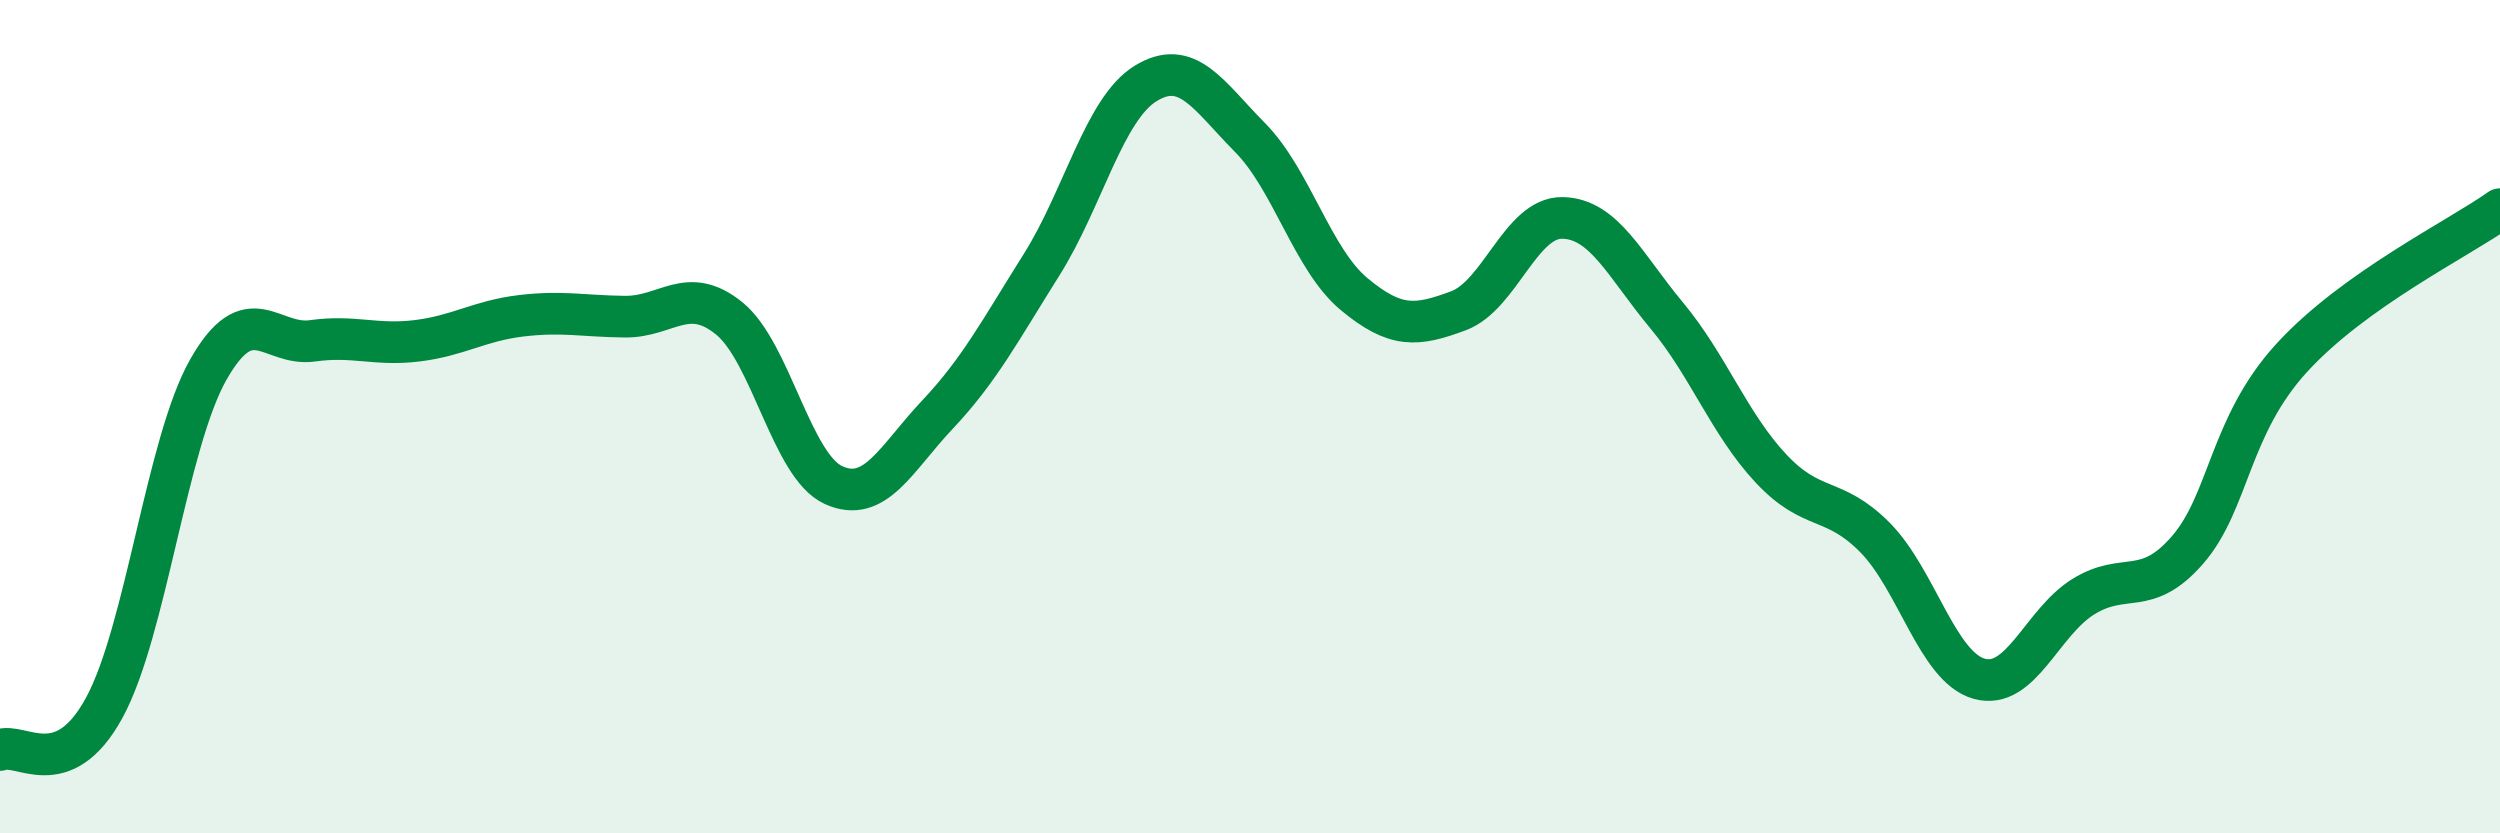 
    <svg width="60" height="20" viewBox="0 0 60 20" xmlns="http://www.w3.org/2000/svg">
      <path
        d="M 0,18 C 0.5,17.8 1.5,18.82 2.5,16.99 C 3.5,15.16 4,10.63 5,8.87 C 6,7.11 6.5,8.32 7.5,8.18 C 8.5,8.04 9,8.3 10,8.18 C 11,8.06 11.5,7.7 12.5,7.58 C 13.5,7.46 14,7.59 15,7.6 C 16,7.61 16.5,6.83 17.5,7.64 C 18.5,8.45 19,11.18 20,11.64 C 21,12.1 21.5,11.01 22.5,9.95 C 23.5,8.89 24,7.94 25,6.35 C 26,4.76 26.5,2.61 27.5,2 C 28.5,1.39 29,2.29 30,3.3 C 31,4.31 31.5,6.23 32.5,7.06 C 33.5,7.89 34,7.83 35,7.46 C 36,7.09 36.5,5.21 37.5,5.23 C 38.5,5.25 39,6.37 40,7.57 C 41,8.77 41.5,10.17 42.5,11.24 C 43.5,12.31 44,11.89 45,12.9 C 46,13.91 46.5,16.01 47.5,16.29 C 48.5,16.57 49,14.94 50,14.32 C 51,13.7 51.5,14.35 52.5,13.2 C 53.5,12.05 53.5,10.23 55,8.59 C 56.5,6.95 59,5.73 60,5.02L60 20L0 20Z"
        fill="#008740"
        opacity="0.1"
        stroke-linecap="round"
        stroke-linejoin="round"
      />
      <path
        d="M 0,18 C 0.5,17.8 1.5,18.82 2.5,16.99 C 3.5,15.16 4,10.63 5,8.87 C 6,7.11 6.5,8.32 7.5,8.18 C 8.5,8.04 9,8.3 10,8.18 C 11,8.06 11.5,7.7 12.5,7.58 C 13.5,7.46 14,7.59 15,7.6 C 16,7.61 16.5,6.83 17.5,7.64 C 18.5,8.45 19,11.18 20,11.64 C 21,12.1 21.5,11.01 22.5,9.95 C 23.5,8.89 24,7.94 25,6.35 C 26,4.76 26.5,2.61 27.5,2 C 28.5,1.39 29,2.29 30,3.3 C 31,4.31 31.5,6.23 32.5,7.06 C 33.5,7.89 34,7.83 35,7.46 C 36,7.09 36.5,5.21 37.5,5.23 C 38.5,5.25 39,6.37 40,7.57 C 41,8.77 41.5,10.17 42.5,11.24 C 43.5,12.31 44,11.89 45,12.9 C 46,13.91 46.5,16.01 47.5,16.29 C 48.5,16.57 49,14.94 50,14.32 C 51,13.7 51.5,14.35 52.5,13.2 C 53.5,12.05 53.5,10.23 55,8.59 C 56.5,6.95 59,5.73 60,5.02"
        stroke="#008740"
        stroke-width="1"
        fill="none"
        stroke-linecap="round"
        stroke-linejoin="round"
      />
    </svg>
  